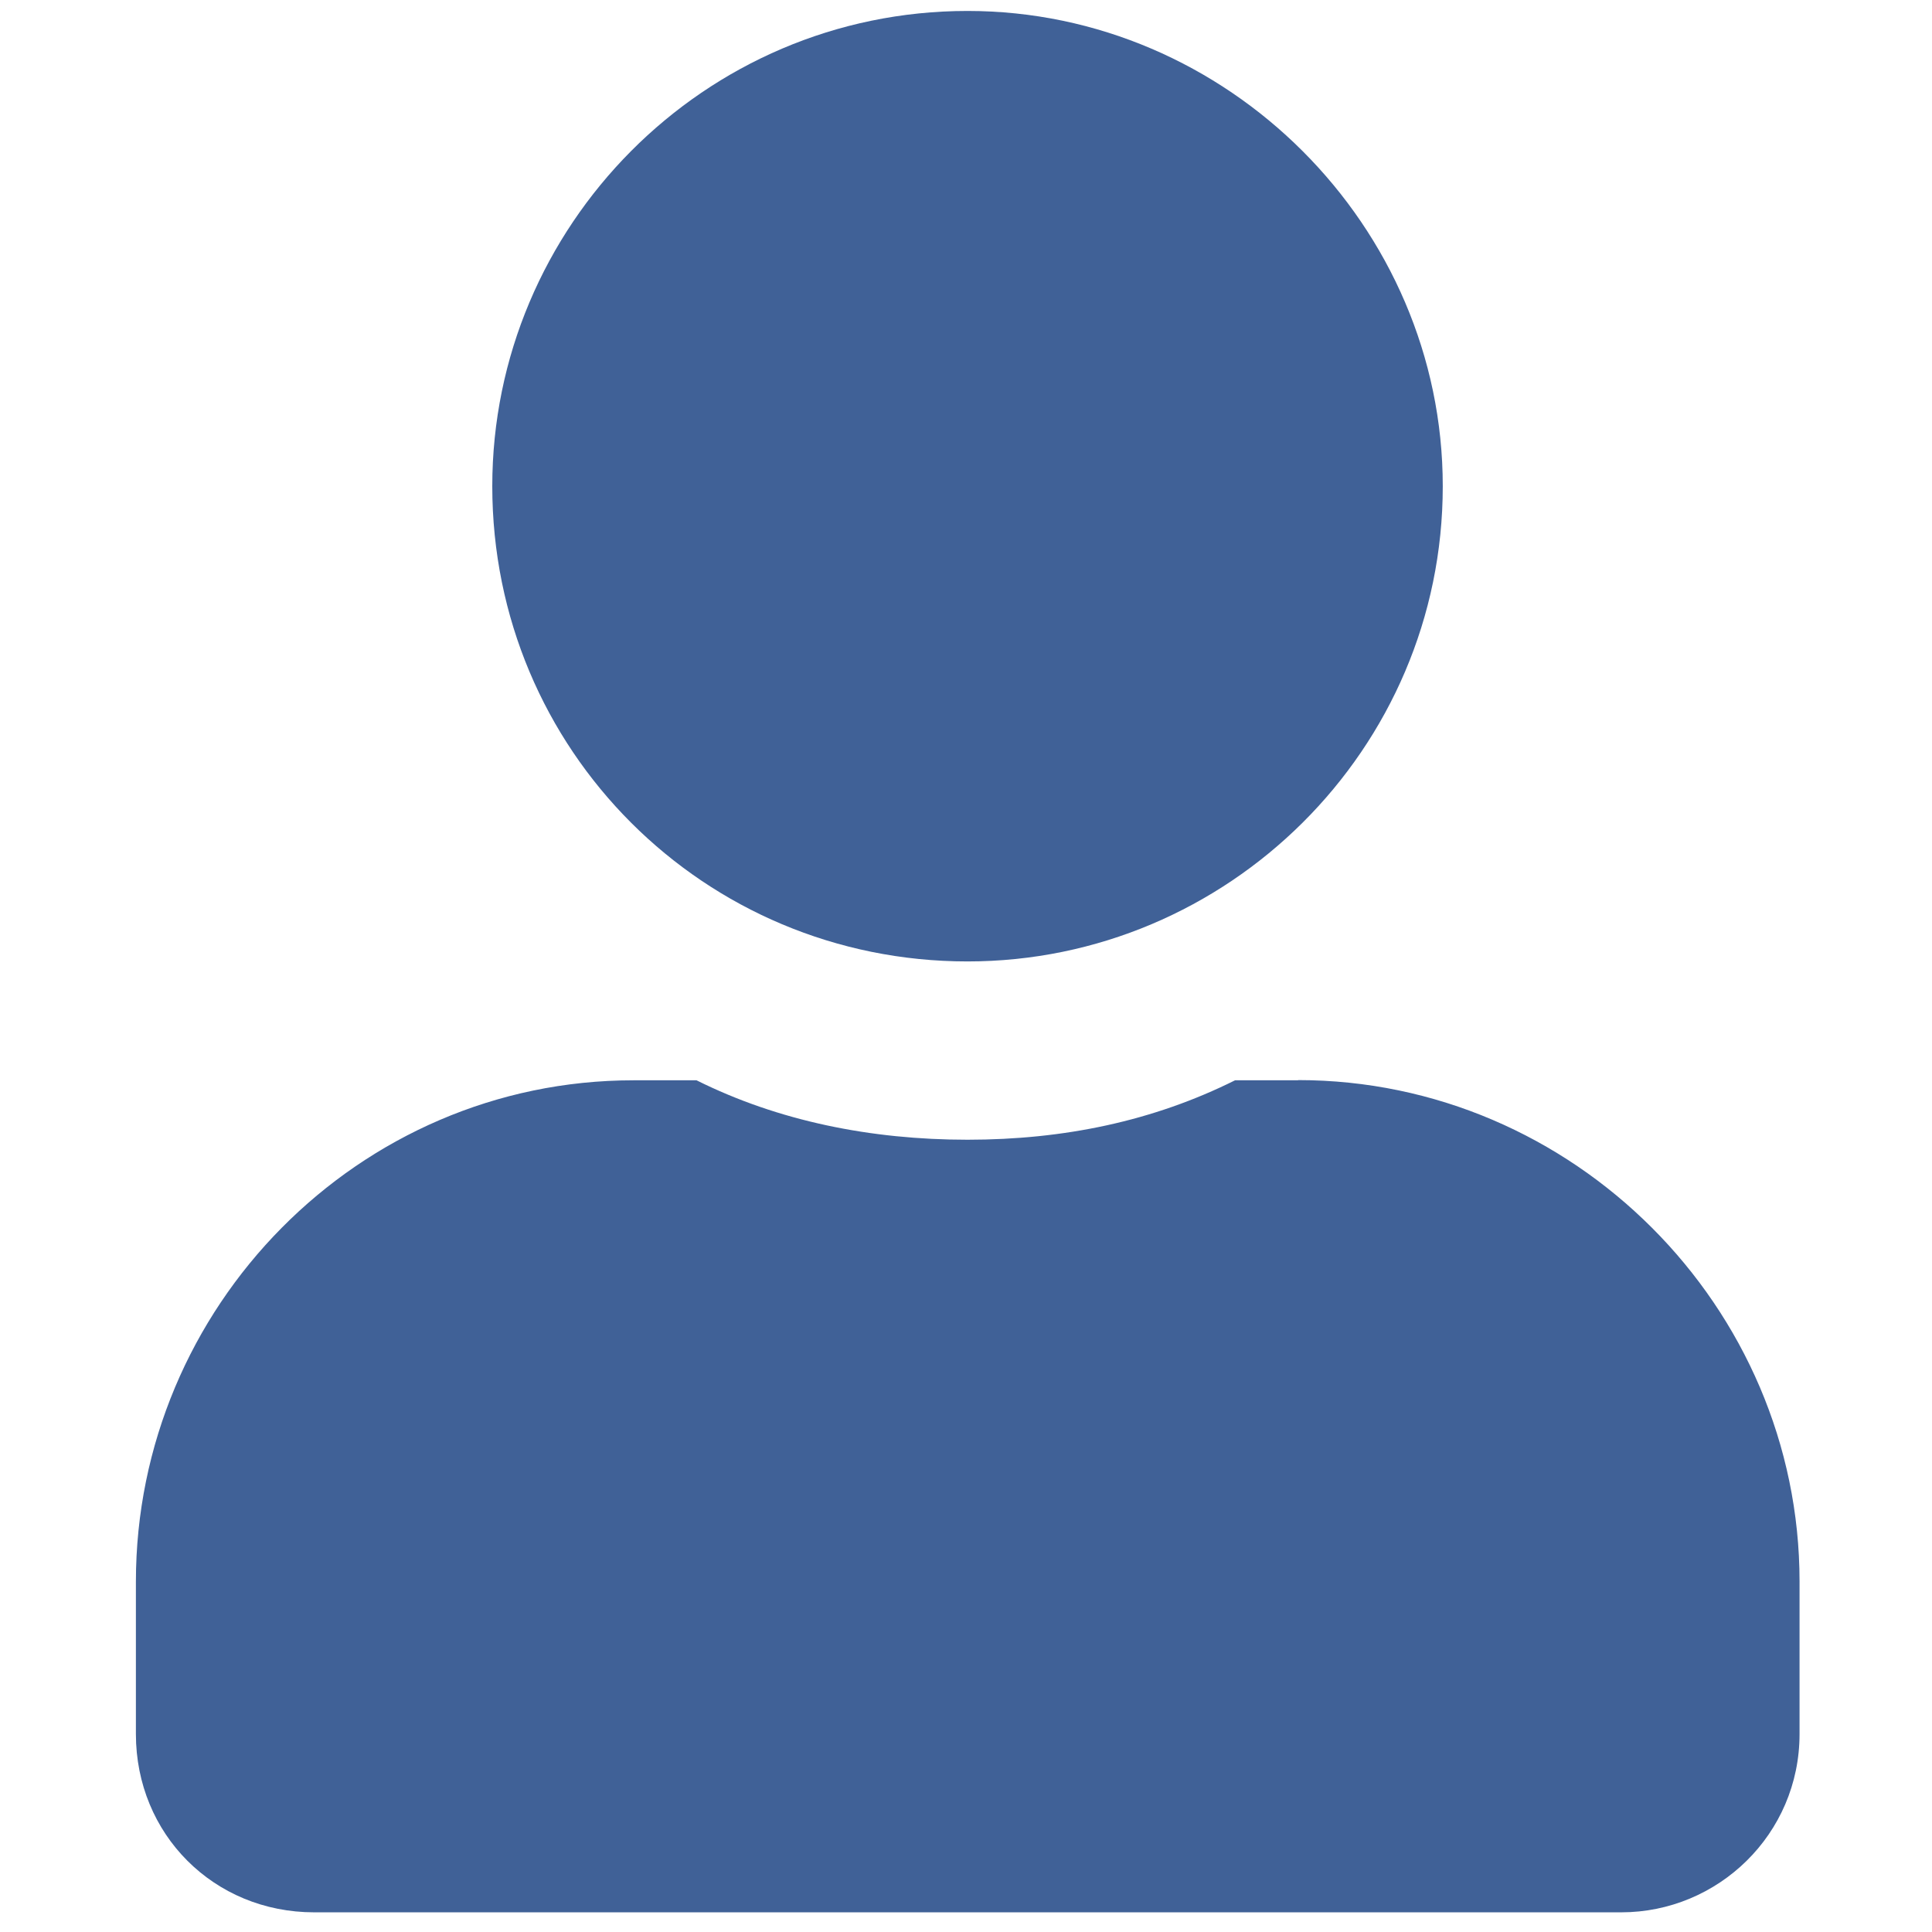 <?xml version="1.0" encoding="UTF-8" standalone="no"?>
<svg
   width="36"
   height="36"
   viewBox="0 0 9.525 9.525"
   version="1.1"
   id="svg1"
   xmlns="http://www.w3.org/2000/svg"
   xmlns:svg="http://www.w3.org/2000/svg">
  <defs
     id="defs1" />
  <g
     id="g1"
     style="fill:#406197;fill-opacity:1">
    <g
       aria-label=""
       id="text1310"
       style="font-size:9.374px;line-height:1.25;fill:#406197;stroke-width:0.234;fill-opacity:1">
      <path
         d="m 4.77,4.74 c 1.282,0 2.343,-1.044 2.343,-2.343 0,-1.282 -1.062,-2.343 -2.343,-2.343 -1.3,0 -2.343,1.062 -2.343,2.343 0,1.3 1.044,2.343 2.343,2.343 z M 6.4,5.326 H 6.089 C 5.686,5.527 5.246,5.619 4.77,5.619 4.294,5.619 3.837,5.527 3.434,5.326 H 3.123 c -1.355,0 -2.453,1.117 -2.453,2.472 v 0.751 c 0,0.494 0.384,0.879 0.879,0.879 h 6.444 c 0.476,0 0.879,-0.384 0.879,-0.879 V 7.797 c 0,-1.355 -1.117,-2.472 -2.472,-2.472 z"
         style="font-weight:900;font-family:'Font Awesome 5 Free';-inkscape-font-specification:'Font Awesome 5 Free Heavy';fill:#406197;fill-opacity:1"
         id="path3180" />
    </g>
  </g>
</svg>
